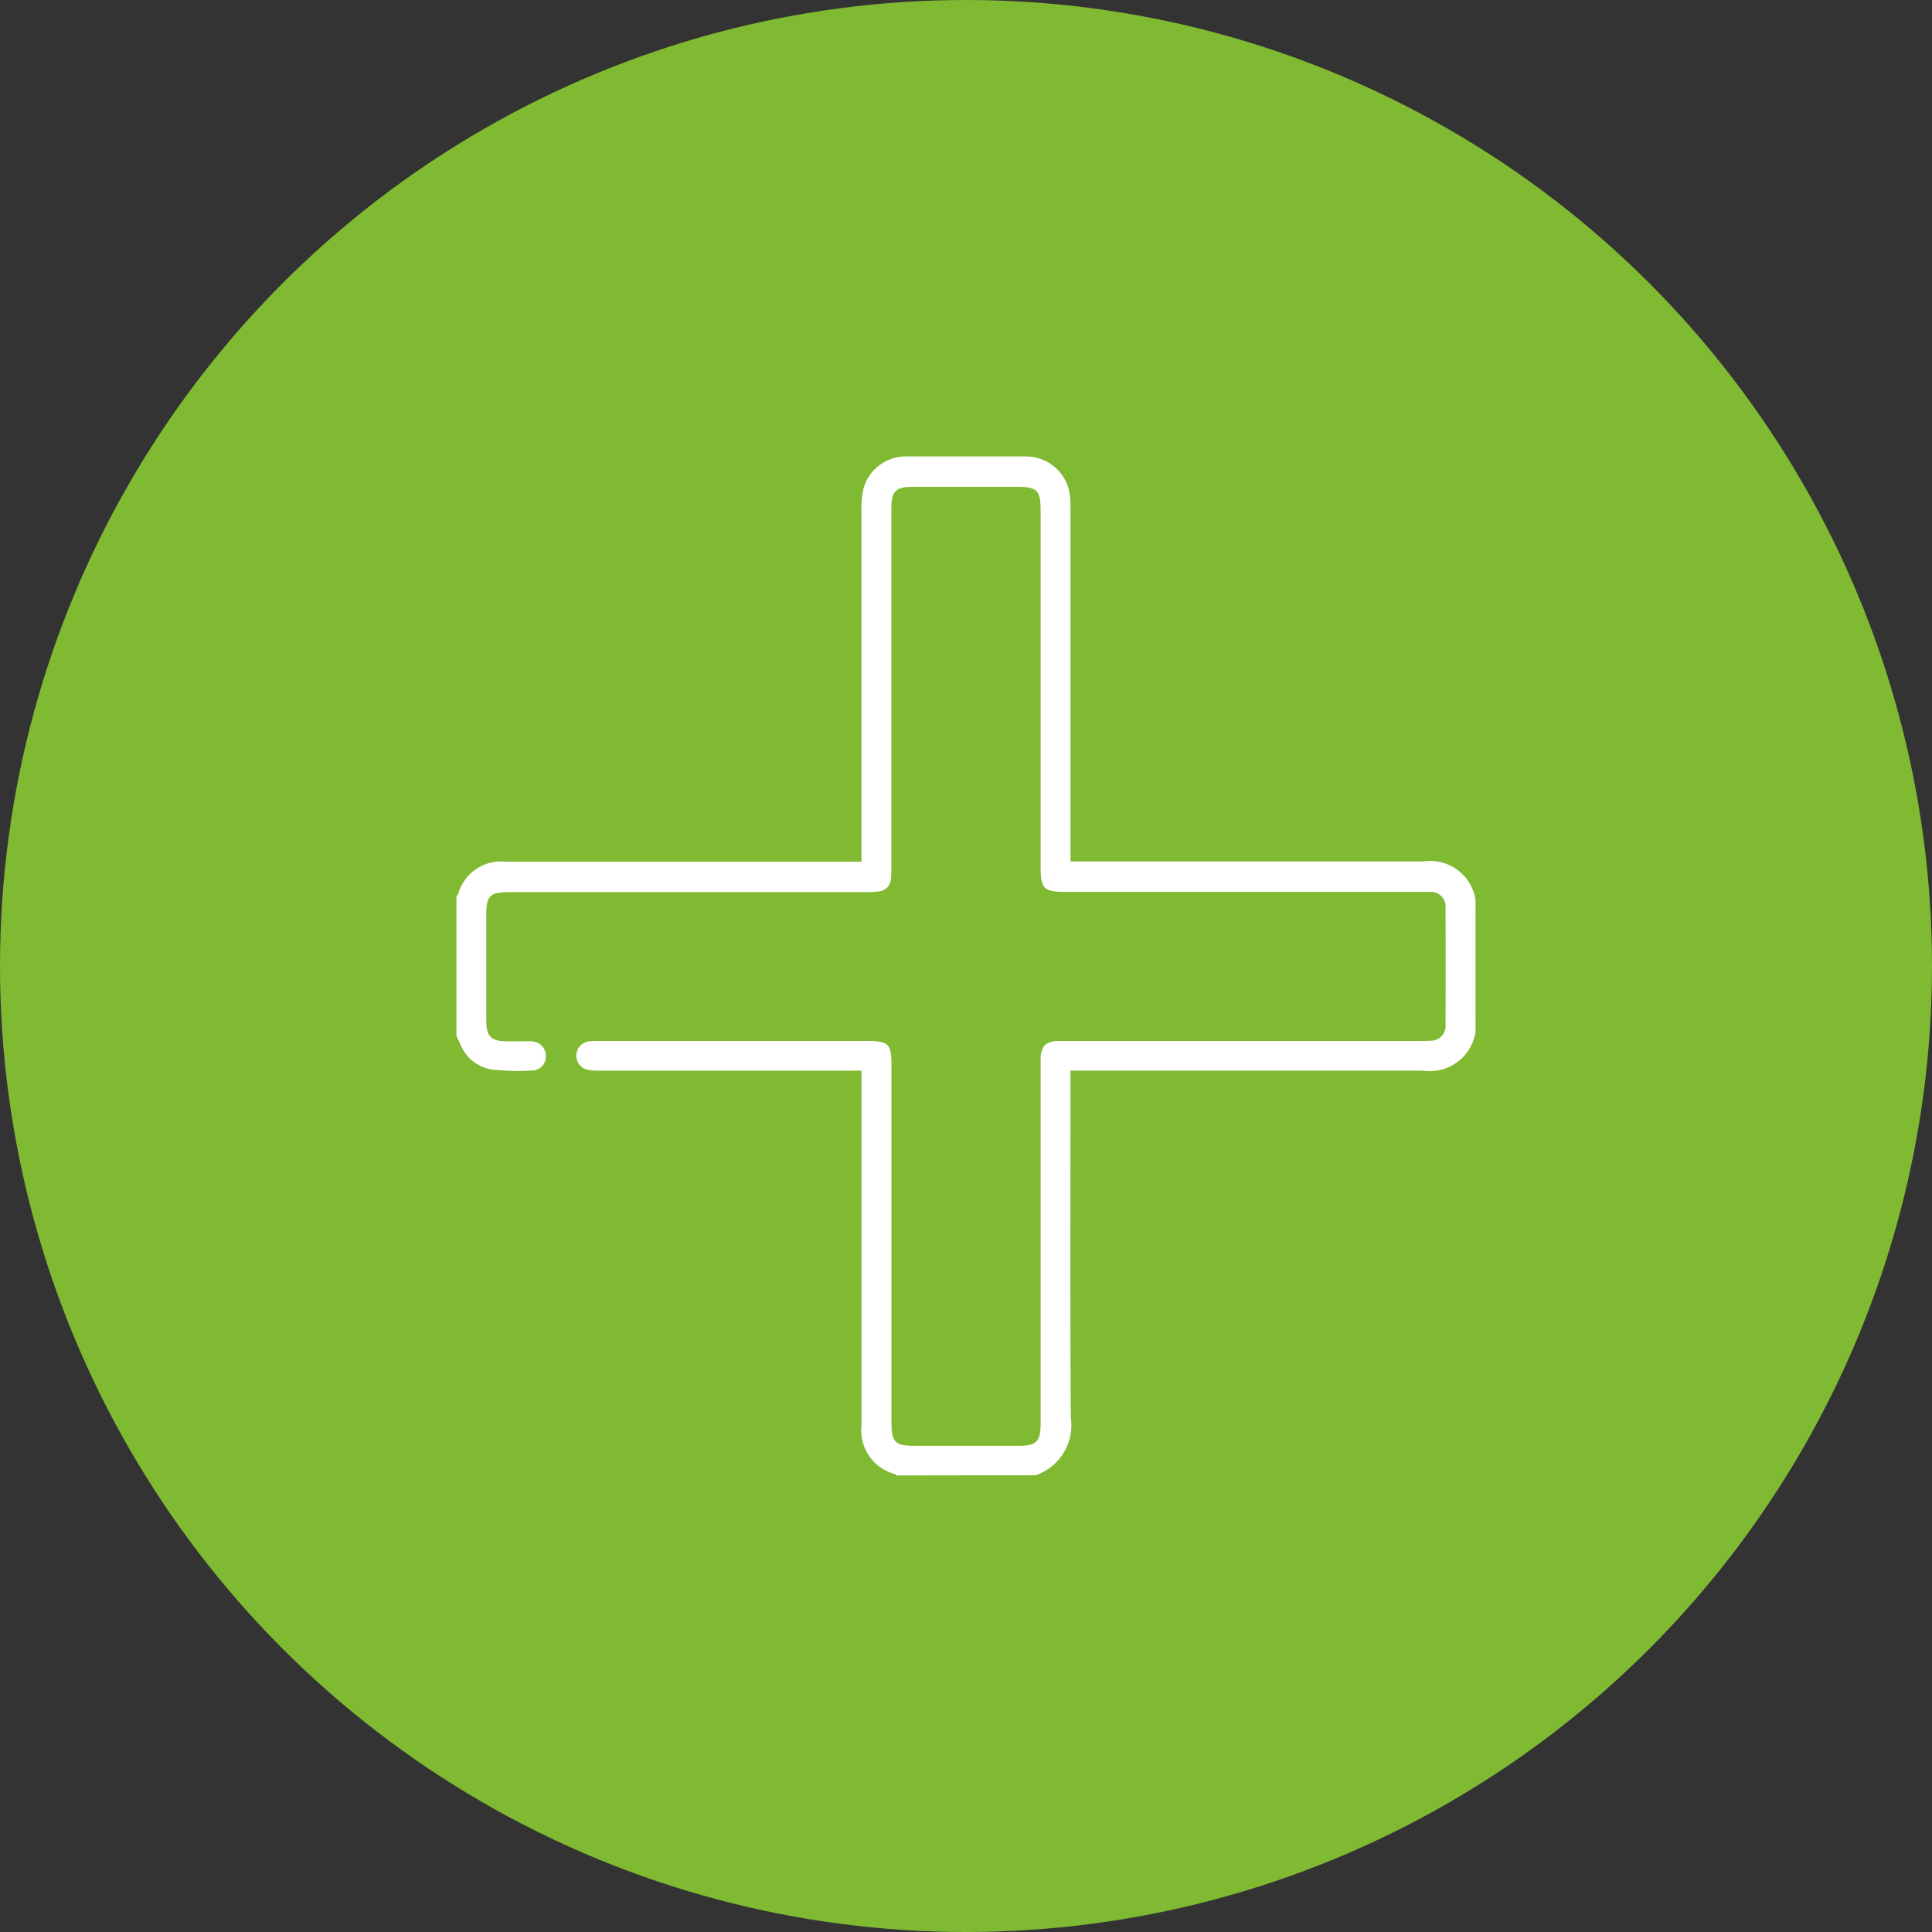 <svg xmlns="http://www.w3.org/2000/svg" xmlns:xlink="http://www.w3.org/1999/xlink" width="48" height="48" viewBox="0 0 48 48"><rect x="0" y="0" width="48" height="48" fill="#333333" stroke="none"/><defs><clipPath id="clip-path"><rect id="Rectangle_769" data-name="Rectangle 769" width="25.32" height="25.318" fill="#fff"></rect></clipPath></defs><g id="Groupe_1567" data-name="Groupe 1567" transform="translate(-227 -11)"><circle id="Ellipse_1" data-name="Ellipse 1" cx="24" cy="24" r="24" transform="translate(227 11)" fill="#80b932"></circle><g id="Groupe_1029" data-name="Groupe 1029" transform="translate(238.34 22.34)"><g id="Groupe_1021" data-name="Groupe 1021" clip-path="url(#clip-path)"><path id="Trac&#xE9;_437" data-name="Trac&#xE9; 437" d="M10.929,25.317c-.011-.012-.019-.029-.032-.034a1.123,1.123,0,0,1-.833-1.22q0-4.227,0-8.455v-.349h-6.5a1.435,1.435,0,0,1-.319-.023.36.36,0,0,1,.018-.7,1.669,1.669,0,0,1,.3-.013h6.627c.55,0,.618.066.618.608q0,4.425,0,8.85c0,.518.083.6.6.6h2.547c.461,0,.559-.1.559-.57q0-4.413,0-8.826c0-.082,0-.165,0-.247.015-.284.132-.4.412-.415.082,0,.165,0,.247,0h8.753c.091,0,.182,0,.272-.006a.367.367,0,0,0,.376-.4q.006-1.446,0-2.892a.366.366,0,0,0-.395-.406c-.082,0-.165,0-.247,0h-8.8c-.538,0-.618-.079-.618-.614q0-4.425,0-8.85c0-.519-.083-.6-.6-.6H11.341c-.429,0-.535.107-.535.543q0,4.45,0,8.9a2.325,2.325,0,0,1-.011.3.331.331,0,0,1-.3.31,2.281,2.281,0,0,1-.32.016H1.319c-.489,0-.577.088-.577.573q0,1.31,0,2.621c0,.395.116.51.518.514.2,0,.4-.006.593,0a.361.361,0,0,1,.37.353.351.351,0,0,1-.35.372,5.783,5.783,0,0,1-.986-.024,1.014,1.014,0,0,1-.793-.638c-.03-.065-.063-.129-.094-.194V10.929a.246.246,0,0,0,.043-.055,1.106,1.106,0,0,1,1.187-.806h8.833V9.73q0-4.2,0-8.4A2.113,2.113,0,0,1,10.11.812,1.088,1.088,0,0,1,11.17,0Q12.653,0,14.137,0a1.1,1.1,0,0,1,1.111,1.038c.01.115.008.23.008.346q0,4.165,0,8.33v.349h8.771a1.135,1.135,0,0,1,1.292,1.284q0,1.3,0,2.6A1.15,1.15,0,0,1,24,15.258H15.256v.326c0,2.768-.012,5.537.009,8.3a1.311,1.311,0,0,1-.874,1.428Z" transform="translate(0 0)" fill="#fff"></path></g></g></g></svg>
